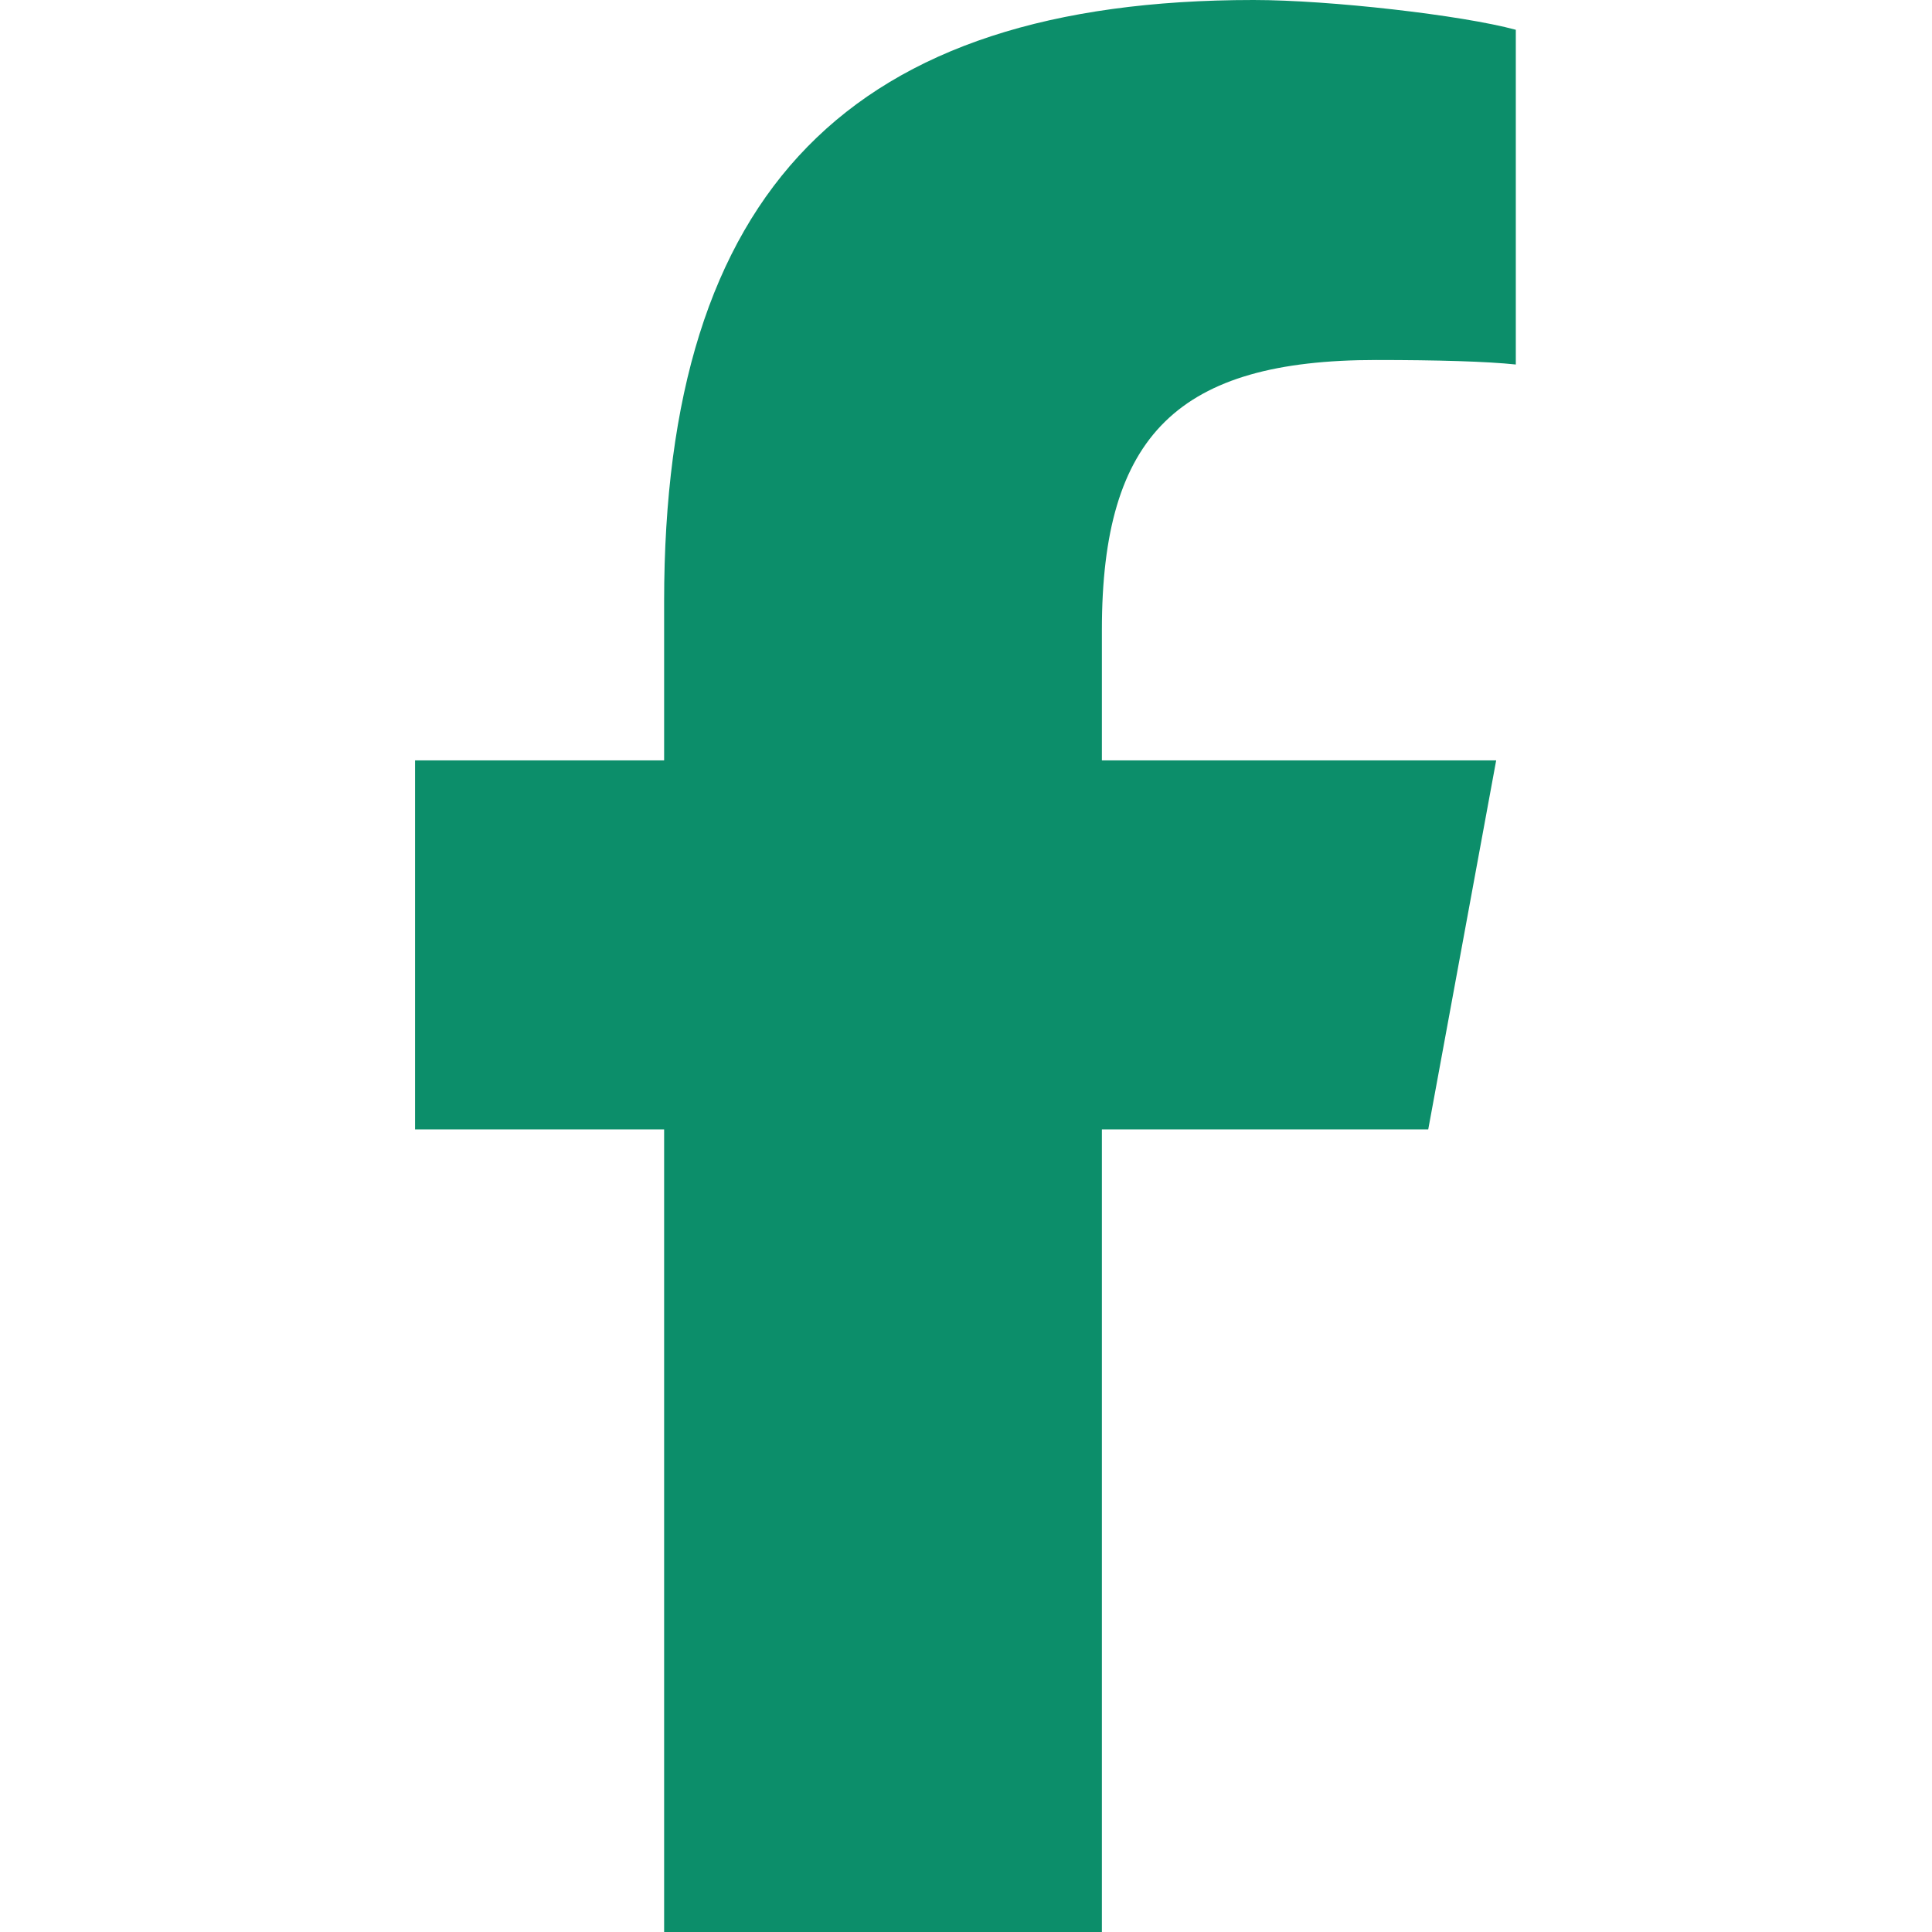 <svg width="12" height="12" viewBox="0 0 12 12" fill="none" xmlns="http://www.w3.org/2000/svg">
<path d="M4.125 7.015V12H6.844V7.015H8.871L9.293 4.723H6.844V3.912C6.844 2.7 7.32 2.236 8.548 2.236C8.93 2.236 9.237 2.245 9.415 2.264V0.185C9.08 0.094 8.259 0 7.786 0C5.28 0 4.125 1.184 4.125 3.736V4.723H2.578V7.015H4.125Z" fill="#0C8E6A"/>
</svg>
